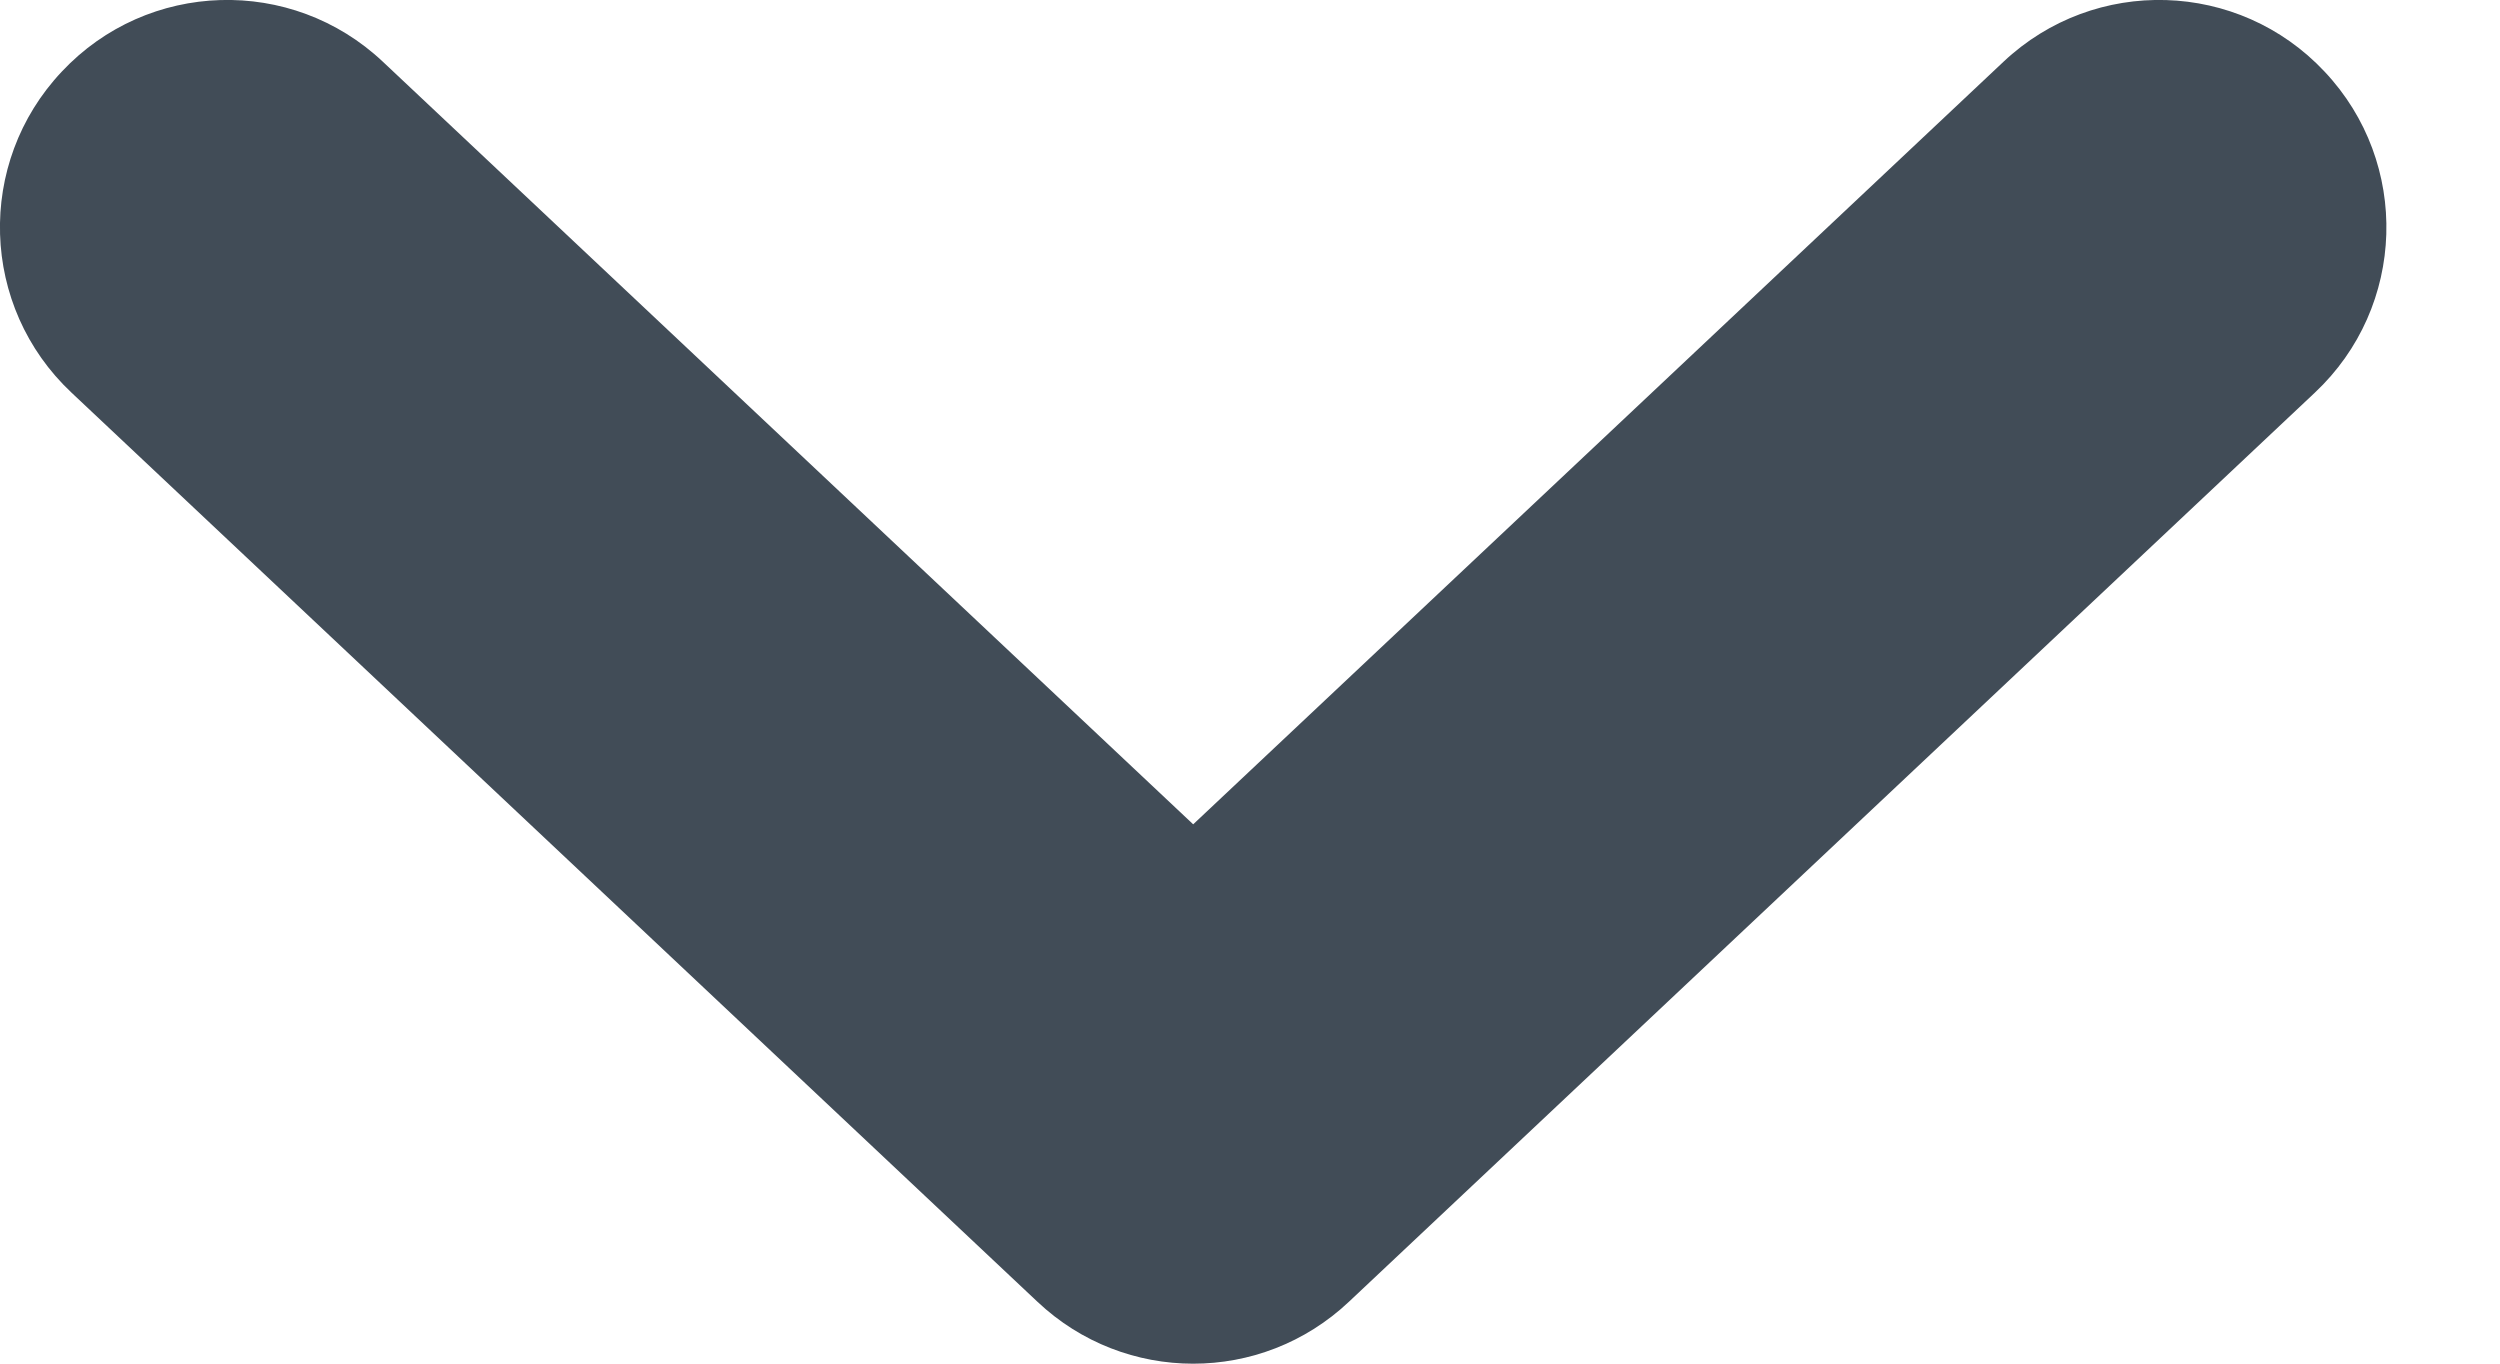 <svg width="11" height="6" viewBox="0 0 11 6" fill="none" xmlns="http://www.w3.org/2000/svg">
<path fill-rule="evenodd" clip-rule="evenodd" d="M5.935 5.728C5.55 6.091 4.95 6.091 4.565 5.728L0.315 1.728C-0.088 1.35 -0.107 0.717 0.272 0.315C0.65 -0.088 1.283 -0.107 1.685 0.272L5.25 3.627L8.815 0.272C9.217 -0.107 9.85 -0.088 10.228 0.315C10.607 0.717 10.588 1.35 10.185 1.728L5.935 5.728Z" fill="#414C57"/>
</svg>
